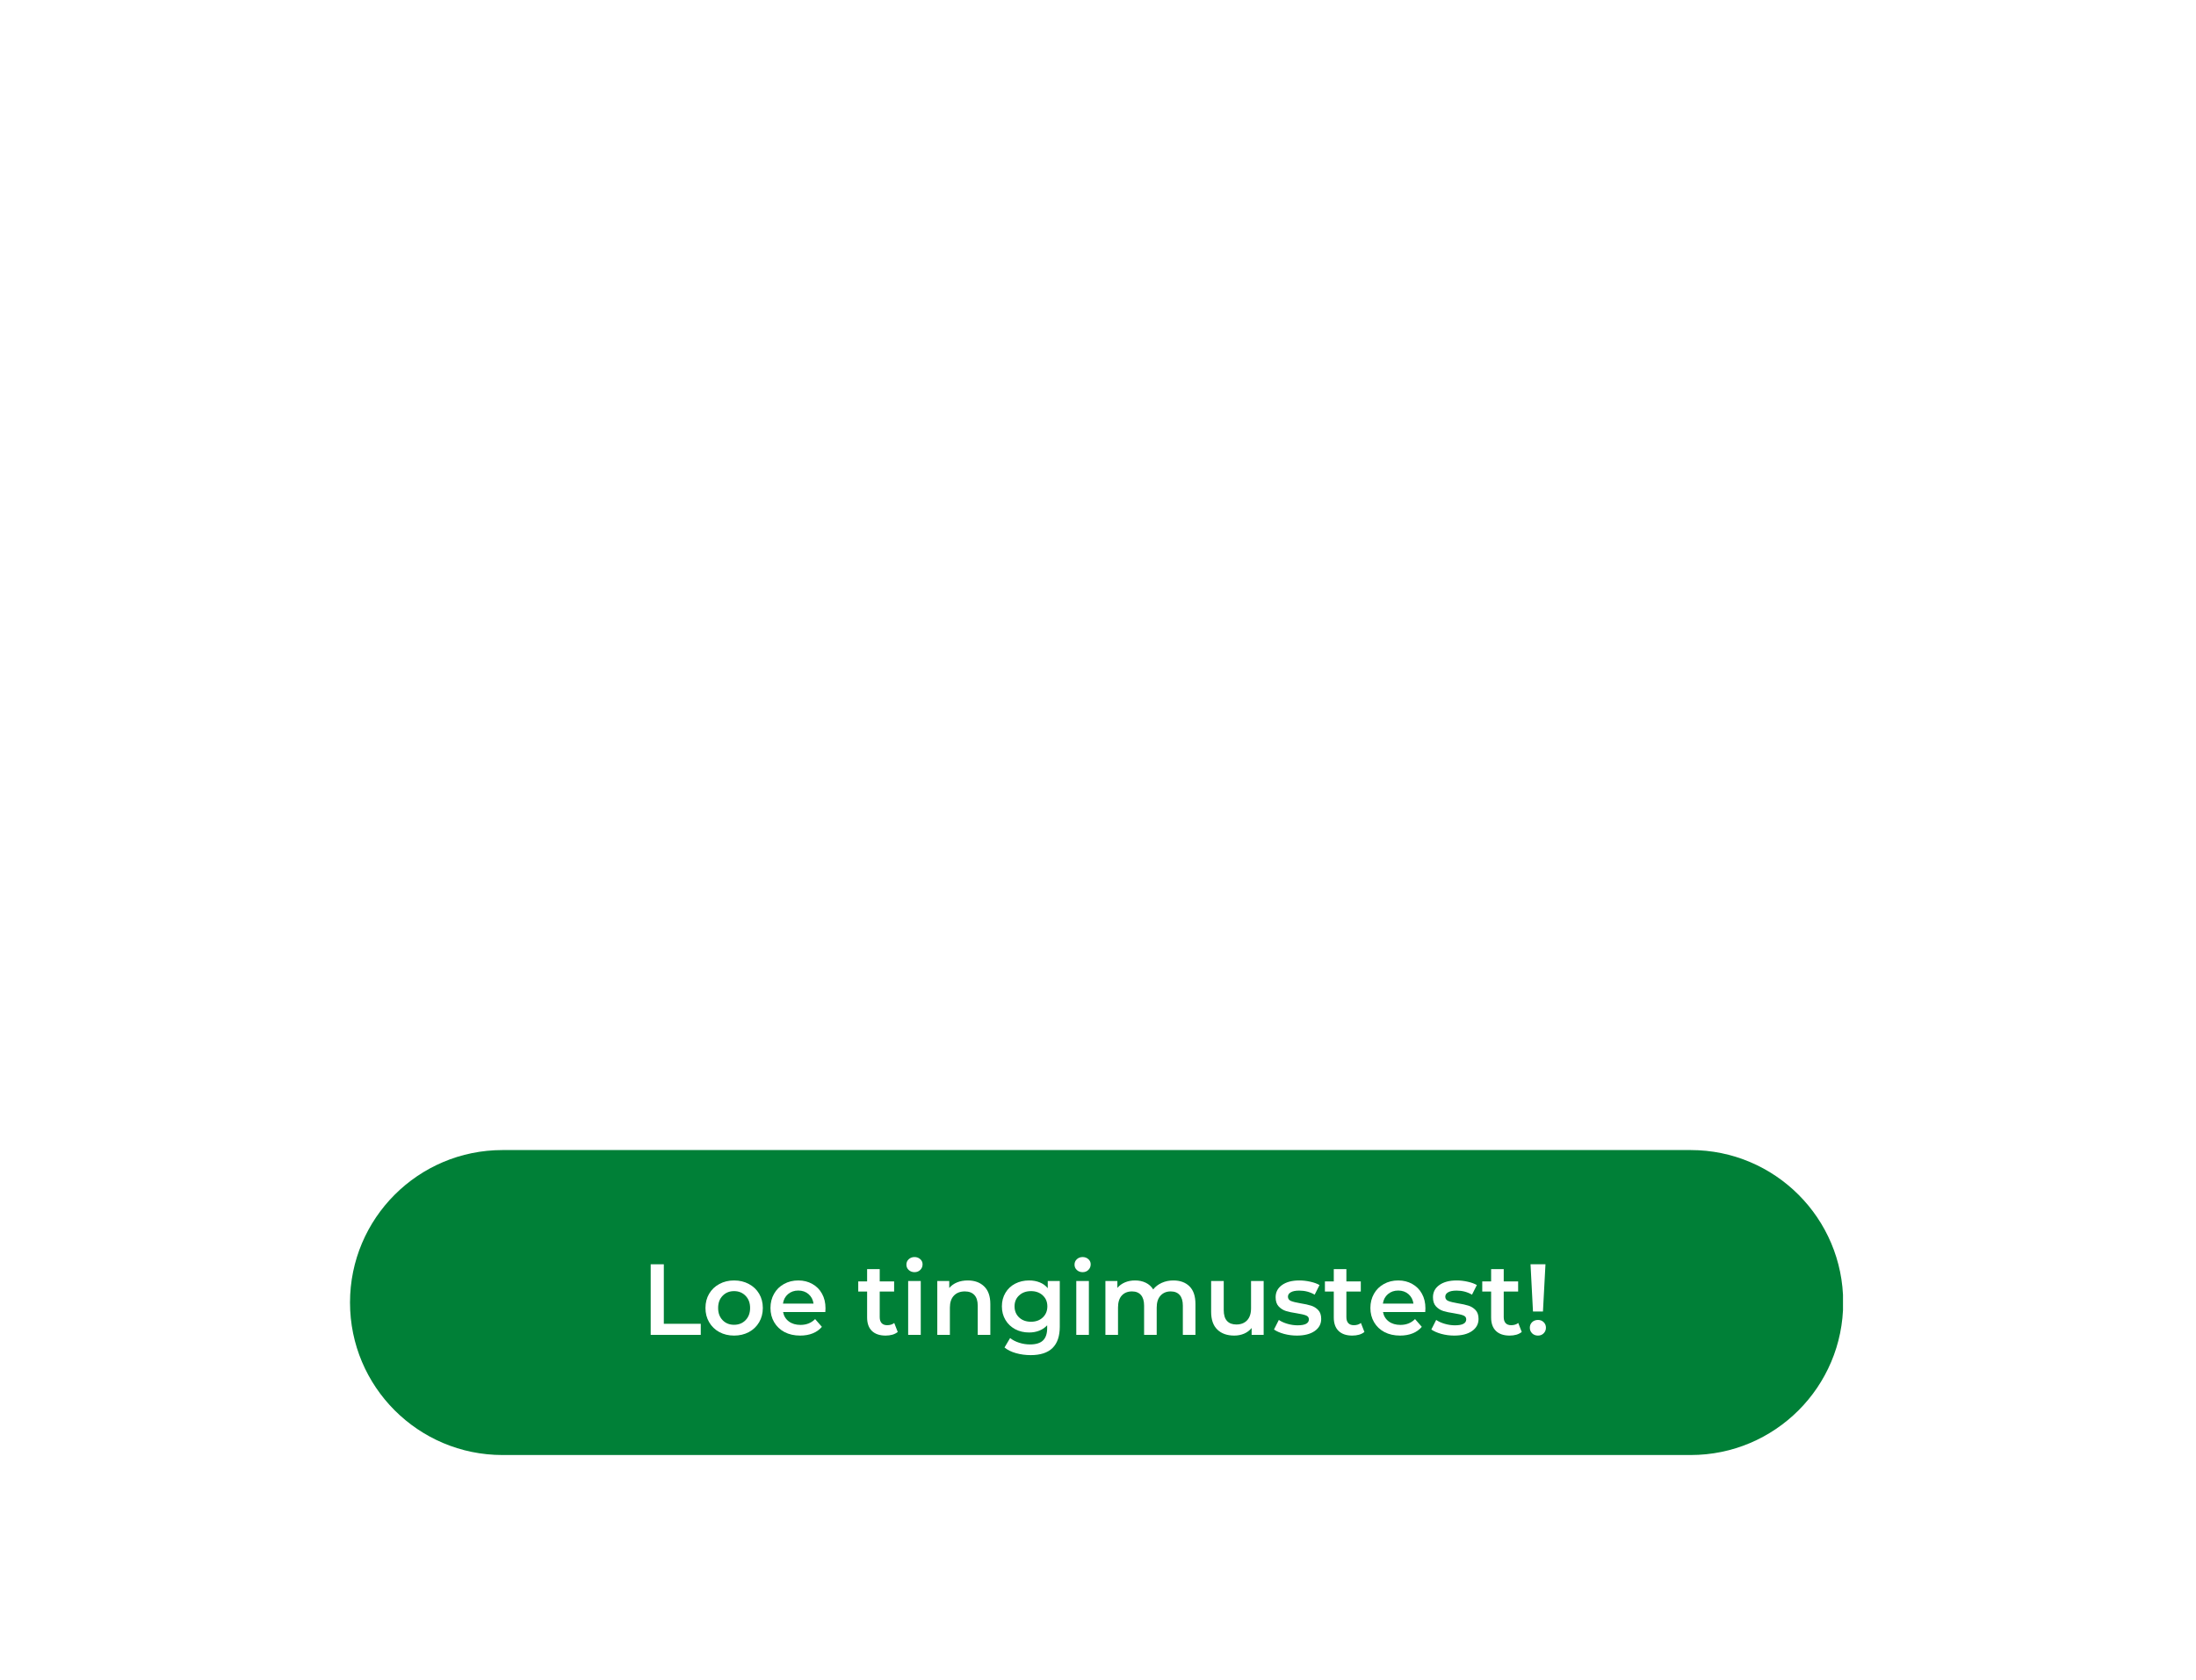 <svg xmlns="http://www.w3.org/2000/svg" xmlns:xlink="http://www.w3.org/1999/xlink" width="784" zoomAndPan="magnify"
     viewBox="0 0 588 450" height="600" preserveAspectRatio="xMidYMid meet" version="1.0">
    <style>

        .hoverable:hover path {
        fill: #008037;
        }
        .hoverable:hover path.button {
        fill: #ffffff;
        }
    </style>
    <defs>
        <g/>
        <clipPath id="8548b5783b">
            <path d="M 8.25 0 L 579.004 0 C 581.191 0 583.289 0.871 584.836 2.418 C 586.383 3.965 587.254 6.062 587.254 8.25 L 587.254 441.75 C 587.254 443.938 586.383 446.035 584.836 447.582 C 583.289 449.129 581.191 450 579.004 450 L 8.25 450 C 6.062 450 3.965 449.129 2.418 447.582 C 0.871 446.035 0 443.938 0 441.75 L 0 8.25 C 0 6.062 0.871 3.965 2.418 2.418 C 3.965 0.871 6.062 0 8.25 0 Z M 8.25 0 "
                  clip-rule="nonzero"/>
        </clipPath>
        <clipPath id="35730e66cb">
            <path d="M 78.289 32.25 L 543 32.25 L 543 423.75 L 78.289 423.75 Z M 78.289 32.25 "
                  clip-rule="nonzero"/>
        </clipPath>
        <clipPath id="6d5cb63ee3">
            <path d="M 93.719 308.008 L 493.801 308.008 L 493.801 389.684 L 93.719 389.684 Z M 93.719 308.008 "
                  clip-rule="nonzero"/>
        </clipPath>
        <clipPath id="c1d7a4890f">
            <path d="M 452.695 308.008 C 475.25 308.008 493.531 326.293 493.531 348.844 C 493.531 371.398 475.25 389.684 452.695 389.684 L 134.559 389.684 C 112.004 389.684 93.719 371.398 93.719 348.844 C 93.719 326.293 112.004 308.008 134.559 308.008 Z M 452.695 308.008 "
                  clip-rule="nonzero"/>
        </clipPath>
    </defs>
    <g fill="#ffffff" fill-opacity="1">
        <g transform="translate(45, 114.5)">
            <g>
                <path d="M 36.812 0 L 23.875 -19.25 L 17.359 -12.047 L 17.359 0 L 4.906 0 L 4.906 -49 L 17.359 -49 L 17.359 -27.797 L 36.125 -49 L 50.547 -49 L 32.344 -28.703 L 51.734 0 Z M 36.812 0 "/>
            </g>
        </g>
    </g>
    <g fill="#ffffff" fill-opacity="1">
        <g transform="translate(97.287, 114.5)">
            <g>
                <path d="M 17.359 0 L 4.906 0 L 4.906 -49 L 17.359 -49 Z M 17.359 0 "/>
            </g>
        </g>
    </g>
    <g fill="#ffffff" fill-opacity="1">
        <g transform="translate(119.546, 114.5)">
            <g>
                <path d="M 17.359 0 L 4.906 0 L 4.906 -49 L 17.359 -49 Z M 17.359 0 "/>
            </g>
        </g>
    </g>
    <g fill="#ffffff" fill-opacity="1">
        <g transform="translate(141.805, 114.5)">
            <g>
                <path d="M 34.438 0 L 27.156 -13.797 L 17.359 -13.797 L 17.359 0 L 4.906 0 L 4.906 -49 L 26.812 -49 C 33.301 -49 38.316 -47.516 41.859 -44.547 C 45.41 -41.586 47.188 -37.379 47.188 -31.922 C 47.188 -24.359 44.223 -19.109 38.297 -16.172 L 48.578 0 Z M 17.359 -23.594 L 26.812 -23.594 C 29.52 -23.594 31.617 -24.27 33.109 -25.625 C 34.598 -26.977 35.344 -28.938 35.344 -31.5 C 35.344 -34.02 34.598 -35.93 33.109 -37.234 C 31.617 -38.547 29.52 -39.203 26.812 -39.203 L 17.359 -39.203 Z M 17.359 -23.594 "/>
            </g>
        </g>
    </g>
    <g fill="#ffffff" fill-opacity="1">
        <g transform="translate(192.482, 114.5)">
            <g>
                <path d="M 42.344 -38.984 L 27.578 -38.984 L 27.578 0 L 15.125 0 L 15.125 -38.984 L 0.484 -38.984 L 0.484 -49.062 L 42.344 -49.062 Z M 42.344 -38.984 "/>
            </g>
        </g>
    </g>
    <g fill="#ffffff" fill-opacity="1">
        <g transform="translate(235.25, 114.5)">
            <g>
                <path d="M 37.453 -9.031 L 16.031 -9.031 L 12.453 0 L -0.344 0 L 20.797 -49 L 33.594 -49 L 54.25 0 L 40.953 0 Z M 33.812 -18.484 L 26.812 -36.609 L 19.672 -18.484 Z M 33.812 -18.484 "/>
            </g>
        </g>
    </g>
    <g fill="#ffffff" fill-opacity="1">
        <g transform="translate(289.147, 114.5)">
            <g>
                <path d="M 34.438 0 L 27.156 -13.797 L 17.359 -13.797 L 17.359 0 L 4.906 0 L 4.906 -49 L 26.812 -49 C 33.301 -49 38.316 -47.516 41.859 -44.547 C 45.41 -41.586 47.188 -37.379 47.188 -31.922 C 47.188 -24.359 44.223 -19.109 38.297 -16.172 L 48.578 0 Z M 17.359 -23.594 L 26.812 -23.594 C 29.52 -23.594 31.617 -24.27 33.109 -25.625 C 34.598 -26.977 35.344 -28.938 35.344 -31.5 C 35.344 -34.02 34.598 -35.93 33.109 -37.234 C 31.617 -38.547 29.52 -39.203 26.812 -39.203 L 17.359 -39.203 Z M 17.359 -23.594 "/>
            </g>
        </g>
    </g>
    <g fill="#ffffff" fill-opacity="1">
        <g transform="translate(339.824, 114.5)">
            <g>
                <path d="M 50.125 0 L 39.125 0 L 16.594 -30.172 L 16.594 0 L 4.906 0 L 4.906 -49 L 15.891 -49 L 38.5 -18.766 L 38.5 -49 L 50.125 -49 Z M 50.125 0 "/>
            </g>
        </g>
    </g>
    <g fill="#ffffff" fill-opacity="1">
        <g transform="translate(394.841, 114.5)">
            <g>
                <path d="M 43.266 -39.203 L 17.359 -39.203 L 17.359 -29.469 L 40.734 -29.469 L 40.734 -19.672 L 17.359 -19.672 L 17.359 -9.797 L 44.031 -9.797 L 44.031 0 L 4.906 0 L 4.906 -49 L 43.266 -49 Z M 43.266 -39.203 "/>
            </g>
        </g>
    </g>
    <g fill="#ffffff" fill-opacity="1">
        <g transform="translate(45, 188.5)">
            <g>
                <path d="M 16.672 -38.641 C 15.992 -37.922 15.133 -37.562 14.094 -37.562 C 13.062 -37.562 12.191 -37.922 11.484 -38.641 C 10.785 -39.359 10.438 -40.258 10.438 -41.344 C 10.438 -42.457 10.785 -43.375 11.484 -44.094 C 12.191 -44.82 13.062 -45.188 14.094 -45.188 C 15.133 -45.188 15.992 -44.82 16.672 -44.094 C 17.359 -43.375 17.703 -42.457 17.703 -41.344 C 17.703 -40.258 17.359 -39.359 16.672 -38.641 Z M 27.297 -38.641 C 26.617 -37.922 25.758 -37.562 24.719 -37.562 C 23.676 -37.562 22.805 -37.922 22.109 -38.641 C 21.41 -39.359 21.062 -40.258 21.062 -41.344 C 21.062 -42.457 21.41 -43.375 22.109 -44.094 C 22.805 -44.82 23.676 -45.188 24.719 -45.188 C 25.758 -45.188 26.617 -44.82 27.297 -44.094 C 27.973 -43.375 28.312 -42.457 28.312 -41.344 C 28.312 -40.258 27.973 -39.359 27.297 -38.641 Z M 34.078 -31.922 L 34.078 0 L 27.188 0 L 27.188 -6.234 C 25.102 -1.992 21.301 0.16 15.781 0.234 C 12.133 0.234 9.27 -0.863 7.188 -3.062 C 5.113 -5.258 4.078 -8.258 4.078 -12.062 L 4.078 -31.922 L 10.984 -31.922 L 10.984 -13.984 C 10.984 -11.578 11.641 -9.68 12.953 -8.297 C 14.273 -6.922 16.098 -6.234 18.422 -6.234 C 21.098 -6.273 23.227 -7.223 24.812 -9.078 C 26.395 -10.941 27.188 -13.316 27.188 -16.203 L 27.188 -31.922 Z M 34.078 -31.922 "/>
            </g>
        </g>
    </g>
    <g fill="#ffffff" fill-opacity="1">
        <g transform="translate(84.18, 188.5)">
            <g>
                <path d="M 12.297 0 L 5.406 0 L 5.406 -44.516 L 12.297 -44.516 Z M 12.297 0 "/>
            </g>
        </g>
    </g>
    <g fill="#ffffff" fill-opacity="1">
        <g transform="translate(101.88, 188.5)">
            <g>
                <path d="M 18.234 -32.156 C 23.711 -32.156 27.68 -30.504 30.141 -27.203 C 32.609 -23.91 33.625 -19.281 33.188 -13.312 L 9.062 -13.312 C 9.625 -10.832 10.785 -8.883 12.547 -7.469 C 14.305 -6.051 16.441 -5.344 18.953 -5.344 C 22.555 -5.344 25.555 -6.582 27.953 -9.062 L 31.625 -5.156 C 28.344 -1.562 23.941 0.234 18.422 0.234 C 13.504 0.234 9.551 -1.254 6.562 -4.234 C 3.582 -7.211 2.094 -11.098 2.094 -15.891 C 2.094 -20.691 3.594 -24.594 6.594 -27.594 C 9.594 -30.594 13.473 -32.113 18.234 -32.156 Z M 8.938 -18.359 L 27.188 -18.359 C 27.062 -20.922 26.195 -22.941 24.594 -24.422 C 23 -25.898 20.898 -26.641 18.297 -26.641 C 15.773 -26.641 13.688 -25.898 12.031 -24.422 C 10.375 -22.941 9.344 -20.922 8.938 -18.359 Z M 8.938 -18.359 "/>
            </g>
        </g>
    </g>
    <g fill="#ffffff" fill-opacity="1">
        <g transform="translate(137.16, 188.5)">
            <g/>
        </g>
    </g>
    <g fill="#ffffff" fill-opacity="1">
        <g transform="translate(152.64, 188.5)">
            <g>
                <path d="M 35.516 -35.641 L 12.594 -35.641 L 12.594 -24.297 L 33.125 -24.297 L 33.125 -17.938 L 12.594 -17.938 L 12.594 -6.359 L 36.234 -6.359 L 36.234 0 L 5.516 0 L 5.516 -42 L 35.516 -42 Z M 35.516 -35.641 "/>
            </g>
        </g>
    </g>
    <g fill="#ffffff" fill-opacity="1">
        <g transform="translate(192, 188.5)">
            <g>
                <path d="M 18.234 -32.156 C 23.711 -32.156 27.68 -30.504 30.141 -27.203 C 32.609 -23.91 33.625 -19.281 33.188 -13.312 L 9.062 -13.312 C 9.625 -10.832 10.785 -8.883 12.547 -7.469 C 14.305 -6.051 16.441 -5.344 18.953 -5.344 C 22.555 -5.344 25.555 -6.582 27.953 -9.062 L 31.625 -5.156 C 28.344 -1.562 23.941 0.234 18.422 0.234 C 13.504 0.234 9.551 -1.254 6.562 -4.234 C 3.582 -7.211 2.094 -11.098 2.094 -15.891 C 2.094 -20.691 3.594 -24.594 6.594 -27.594 C 9.594 -30.594 13.473 -32.113 18.234 -32.156 Z M 8.938 -18.359 L 27.188 -18.359 C 27.062 -20.922 26.195 -22.941 24.594 -24.422 C 23 -25.898 20.898 -26.641 18.297 -26.641 C 15.773 -26.641 13.688 -25.898 12.031 -24.422 C 10.375 -22.941 9.344 -20.922 8.938 -18.359 Z M 8.938 -18.359 "/>
            </g>
        </g>
    </g>
    <g fill="#ffffff" fill-opacity="1">
        <g transform="translate(227.28, 188.5)">
            <g>
                <path d="M 14.641 -32.219 C 19.035 -32.219 22.754 -31.141 25.797 -28.984 L 23.281 -23.875 C 20.238 -25.758 17.176 -26.703 14.094 -26.703 C 10.977 -26.703 9.422 -25.641 9.422 -23.516 C 9.422 -22.473 10 -21.613 11.156 -20.938 C 12.32 -20.258 13.734 -19.691 15.391 -19.234 C 17.047 -18.773 18.703 -18.234 20.359 -17.609 C 22.023 -16.992 23.438 -15.984 24.594 -14.578 C 25.758 -13.18 26.344 -11.398 26.344 -9.234 C 26.344 -6.16 25.172 -3.812 22.828 -2.188 C 20.484 -0.57 17.57 0.234 14.094 0.234 C 11.695 0.234 9.348 -0.148 7.047 -0.922 C 4.742 -1.703 2.816 -2.797 1.266 -4.203 L 3.719 -9.125 C 5.082 -7.914 6.754 -6.953 8.734 -6.234 C 10.711 -5.516 12.602 -5.156 14.406 -5.156 C 15.957 -5.156 17.211 -5.438 18.172 -6 C 19.141 -6.562 19.625 -7.422 19.625 -8.578 C 19.625 -9.773 19.039 -10.734 17.875 -11.453 C 16.719 -12.18 15.316 -12.766 13.672 -13.203 C 12.035 -13.641 10.395 -14.156 8.75 -14.75 C 7.113 -15.352 5.723 -16.344 4.578 -17.719 C 3.441 -19.102 2.875 -20.859 2.875 -22.984 C 2.875 -26.023 4.004 -28.32 6.266 -29.875 C 8.523 -31.438 11.316 -32.219 14.641 -32.219 Z M 14.641 -32.219 "/>
            </g>
        </g>
    </g>
    <g fill="#ffffff" fill-opacity="1">
        <g transform="translate(255.48, 188.5)">
            <g>
                <path d="M 21.422 -7.312 L 23.156 -2.047 C 20.52 -0.484 17.898 0.297 15.297 0.297 C 12.703 0.297 10.562 -0.477 8.875 -2.031 C 7.195 -3.594 6.359 -5.914 6.359 -9 L 6.359 -25.562 L 1.859 -25.562 L 1.859 -30.719 L 6.359 -30.719 L 6.359 -39.484 L 13.203 -39.484 L 13.203 -30.719 L 22.625 -30.719 L 22.625 -25.562 L 13.203 -25.562 L 13.203 -10.266 C 13.203 -8.66 13.477 -7.535 14.031 -6.891 C 14.594 -6.254 15.457 -5.938 16.625 -5.938 C 17.906 -5.938 19.504 -6.395 21.422 -7.312 Z M 21.422 -7.312 "/>
            </g>
        </g>
    </g>
    <g fill="#ffffff" fill-opacity="1">
        <g transform="translate(279.9, 188.5)">
            <g>
                <path d="M 5.641 -44.062 C 6.398 -44.844 7.359 -45.234 8.516 -45.234 C 9.68 -45.234 10.645 -44.844 11.406 -44.062 C 12.164 -43.289 12.547 -42.285 12.547 -41.047 C 12.547 -39.836 12.164 -38.844 11.406 -38.062 C 10.645 -37.289 9.68 -36.906 8.516 -36.906 C 7.359 -36.906 6.398 -37.289 5.641 -38.062 C 4.879 -38.844 4.5 -39.836 4.5 -41.047 C 4.5 -42.285 4.879 -43.289 5.641 -44.062 Z M 11.938 0 L 5.094 0 L 5.094 -31.922 L 11.938 -31.922 Z M 11.938 0 "/>
            </g>
        </g>
    </g>
    <g fill="#ffffff" fill-opacity="1">
        <g transform="translate(296.94, 188.5)">
            <g>
                <path d="M 10.438 -31.141 L 9.359 -13.375 L 4.984 -13.375 L 3.906 -31.141 L 3.906 -41.453 L 10.438 -41.453 Z M 4.5 -6.266 C 5.219 -7.004 6.113 -7.375 7.188 -7.375 C 8.27 -7.375 9.172 -7.004 9.891 -6.266 C 10.617 -5.523 10.984 -4.598 10.984 -3.484 C 10.984 -2.316 10.617 -1.352 9.891 -0.594 C 9.172 0.164 8.27 0.547 7.188 0.547 C 6.113 0.547 5.219 0.164 4.5 -0.594 C 3.781 -1.352 3.422 -2.316 3.422 -3.484 C 3.422 -4.598 3.781 -5.523 4.5 -6.266 Z M 4.5 -6.266 "/>
            </g>
        </g>
    </g>
    <g class="hoverable">
        <g clip-path="url(#6d5cb63ee3)">
            <g clip-path="url(#c1d7a4890f)">
                <path fill="#008037"
                      class="button"
                      d="M 93.719 308.008 L 493.48 308.008 L 493.48 389.684 L 93.719 389.684 Z M 93.719 308.008 "
                      fill-opacity="1" fill-rule="nonzero"/>
            </g>
        </g>
        <g>
            <g transform="translate(171.697, 357.507)">
                <g>
                    <path fill="#ffffff" fill-opacity="1" d="M 2.531 -18.906 L 6.047 -18.906 L 6.047 -2.969 L 15.938 -2.969 L 15.938 0 L 2.531 0 Z M 2.531 -18.906 "/>
                </g>
            </g>
        </g>
        <g >
            <g transform="translate(187.863, 357.507)">
                <g>
                    <path fill="#ffffff" fill-opacity="1" d="M 8.688 0.188 C 7.227 0.188 5.914 -0.125 4.75 -0.75 C 3.582 -1.383 2.672 -2.266 2.016 -3.391 C 1.359 -4.516 1.031 -5.785 1.031 -7.203 C 1.031 -8.629 1.359 -9.898 2.016 -11.016 C 2.672 -12.129 3.582 -13 4.75 -13.625 C 5.914 -14.258 7.227 -14.578 8.688 -14.578 C 10.164 -14.578 11.488 -14.258 12.656 -13.625 C 13.832 -13 14.75 -12.129 15.406 -11.016 C 16.062 -9.898 16.391 -8.629 16.391 -7.203 C 16.391 -5.785 16.062 -4.516 15.406 -3.391 C 14.75 -2.266 13.832 -1.383 12.656 -0.75 C 11.488 -0.125 10.164 0.188 8.688 0.188 Z M 8.688 -2.703 C 9.938 -2.703 10.961 -3.113 11.766 -3.938 C 12.578 -4.77 12.984 -5.859 12.984 -7.203 C 12.984 -8.555 12.578 -9.645 11.766 -10.469 C 10.961 -11.301 9.938 -11.719 8.688 -11.719 C 7.445 -11.719 6.426 -11.301 5.625 -10.469 C 4.82 -9.645 4.422 -8.555 4.422 -7.203 C 4.422 -5.859 4.82 -4.77 5.625 -3.938 C 6.426 -3.113 7.445 -2.703 8.688 -2.703 Z M 8.688 -2.703 "/>
                </g>
            </g>
        </g>
        <g>
            <g transform="translate(205.271, 357.507)">
                <g>
                    <path fill="#ffffff" fill-opacity="1" d="M 15.766 -7.125 C 15.766 -6.895 15.75 -6.562 15.719 -6.125 L 4.406 -6.125 C 4.602 -5.062 5.117 -4.219 5.953 -3.594 C 6.785 -2.977 7.828 -2.672 9.078 -2.672 C 10.66 -2.672 11.961 -3.191 12.984 -4.234 L 14.797 -2.156 C 14.148 -1.383 13.332 -0.801 12.344 -0.406 C 11.352 -0.008 10.234 0.188 8.984 0.188 C 7.398 0.188 6.004 -0.125 4.797 -0.75 C 3.598 -1.383 2.672 -2.266 2.016 -3.391 C 1.359 -4.516 1.031 -5.785 1.031 -7.203 C 1.031 -8.609 1.348 -9.875 1.984 -11 C 2.617 -12.125 3.504 -13 4.641 -13.625 C 5.773 -14.258 7.055 -14.578 8.484 -14.578 C 9.879 -14.578 11.129 -14.266 12.234 -13.641 C 13.348 -13.023 14.211 -12.156 14.828 -11.031 C 15.453 -9.906 15.766 -8.602 15.766 -7.125 Z M 8.484 -11.875 C 7.398 -11.875 6.484 -11.555 5.734 -10.922 C 4.984 -10.285 4.531 -9.438 4.375 -8.375 L 12.562 -8.375 C 12.414 -9.414 11.973 -10.258 11.234 -10.906 C 10.492 -11.551 9.578 -11.875 8.484 -11.875 Z M 8.484 -11.875 "/>
                </g>
            </g>
        </g>
        <g fill="#ffffff" fill-opacity="1">
            <g transform="translate(222.057, 357.507)">
                <g/>
            </g>
        </g>
        <g >
            <g transform="translate(229.506, 357.507)">
                <g>
                    <path fill="#ffffff" fill-opacity="1" d="M 10.875 -0.781 C 10.477 -0.457 10 -0.211 9.438 -0.047 C 8.875 0.109 8.273 0.188 7.641 0.188 C 6.055 0.188 4.832 -0.223 3.969 -1.047 C 3.102 -1.879 2.672 -3.086 2.672 -4.672 L 2.672 -11.609 L 0.297 -11.609 L 0.297 -14.312 L 2.672 -14.312 L 2.672 -17.609 L 6.047 -17.609 L 6.047 -14.312 L 9.906 -14.312 L 9.906 -11.609 L 6.047 -11.609 L 6.047 -4.75 C 6.047 -4.051 6.219 -3.516 6.562 -3.141 C 6.906 -2.773 7.398 -2.594 8.047 -2.594 C 8.805 -2.594 9.438 -2.789 9.938 -3.188 Z M 10.875 -0.781 "/>
                </g>
            </g>
        </g>
        <g >
            <g transform="translate(240.949, 357.507)">
                <g>
                    <path fill="#ffffff" fill-opacity="1" d="M 2.219 -14.422 L 5.594 -14.422 L 5.594 0 L 2.219 0 Z M 3.922 -16.797 C 3.305 -16.797 2.789 -16.988 2.375 -17.375 C 1.957 -17.758 1.75 -18.238 1.75 -18.812 C 1.75 -19.395 1.957 -19.879 2.375 -20.266 C 2.789 -20.648 3.305 -20.844 3.922 -20.844 C 4.523 -20.844 5.035 -20.656 5.453 -20.281 C 5.867 -19.914 6.078 -19.457 6.078 -18.906 C 6.078 -18.312 5.875 -17.812 5.469 -17.406 C 5.062 -17 4.547 -16.797 3.922 -16.797 Z M 3.922 -16.797 "/>
                </g>
            </g>
        </g>
        <g >
            <g transform="translate(248.749, 357.507)">
                <g>
                    <path fill="#ffffff" fill-opacity="1" d="M 10.391 -14.578 C 12.211 -14.578 13.672 -14.047 14.766 -12.984 C 15.867 -11.922 16.422 -10.348 16.422 -8.266 L 16.422 0 L 13.047 0 L 13.047 -7.828 C 13.047 -9.086 12.75 -10.035 12.156 -10.672 C 11.562 -11.316 10.711 -11.641 9.609 -11.641 C 8.367 -11.641 7.391 -11.266 6.672 -10.516 C 5.953 -9.766 5.594 -8.691 5.594 -7.297 L 5.594 0 L 2.219 0 L 2.219 -14.422 L 5.422 -14.422 L 5.422 -12.562 C 5.984 -13.219 6.688 -13.719 7.531 -14.062 C 8.375 -14.406 9.328 -14.578 10.391 -14.578 Z M 10.391 -14.578 "/>
                </g>
            </g>
        </g>
        <g>
            <g transform="translate(267.235, 357.507)">
                <g>
                    <path fill="#ffffff" fill-opacity="1" d="M 16.531 -14.422 L 16.531 -2.188 C 16.531 2.883 13.938 5.422 8.75 5.422 C 7.363 5.422 6.047 5.242 4.797 4.891 C 3.555 4.547 2.535 4.039 1.734 3.375 L 3.234 0.844 C 3.867 1.363 4.664 1.781 5.625 2.094 C 6.594 2.406 7.57 2.562 8.562 2.562 C 10.145 2.562 11.305 2.203 12.047 1.484 C 12.785 0.766 13.156 -0.332 13.156 -1.812 L 13.156 -2.562 C 12.57 -1.938 11.863 -1.457 11.031 -1.125 C 10.207 -0.801 9.301 -0.641 8.312 -0.641 C 6.945 -0.641 5.707 -0.93 4.594 -1.516 C 3.488 -2.109 2.617 -2.938 1.984 -4 C 1.348 -5.062 1.031 -6.273 1.031 -7.641 C 1.031 -9.004 1.348 -10.211 1.984 -11.266 C 2.617 -12.328 3.488 -13.145 4.594 -13.719 C 5.707 -14.289 6.945 -14.578 8.312 -14.578 C 9.352 -14.578 10.301 -14.406 11.156 -14.062 C 12.02 -13.719 12.738 -13.195 13.312 -12.5 L 13.312 -14.422 Z M 8.828 -3.516 C 10.109 -3.516 11.156 -3.895 11.969 -4.656 C 12.789 -5.426 13.203 -6.422 13.203 -7.641 C 13.203 -8.848 12.789 -9.828 11.969 -10.578 C 11.156 -11.336 10.109 -11.719 8.828 -11.719 C 7.535 -11.719 6.477 -11.336 5.656 -10.578 C 4.832 -9.828 4.422 -8.848 4.422 -7.641 C 4.422 -6.422 4.832 -5.426 5.656 -4.656 C 6.477 -3.895 7.535 -3.516 8.828 -3.516 Z M 8.828 -3.516 "/>
                </g>
            </g>
        </g>
        <g>
            <g transform="translate(285.965, 357.507)">
                <g>
                    <path fill="#ffffff" fill-opacity="1" d="M 2.219 -14.422 L 5.594 -14.422 L 5.594 0 L 2.219 0 Z M 3.922 -16.797 C 3.305 -16.797 2.789 -16.988 2.375 -17.375 C 1.957 -17.758 1.75 -18.238 1.75 -18.812 C 1.75 -19.395 1.957 -19.879 2.375 -20.266 C 2.789 -20.648 3.305 -20.844 3.922 -20.844 C 4.523 -20.844 5.035 -20.656 5.453 -20.281 C 5.867 -19.914 6.078 -19.457 6.078 -18.906 C 6.078 -18.312 5.875 -17.812 5.469 -17.406 C 5.062 -17 4.547 -16.797 3.922 -16.797 Z M 3.922 -16.797 "/>
                </g>
            </g>
        </g>
        <g>
            <g transform="translate(293.765, 357.507)">
                <g>
                    <path fill="#ffffff" fill-opacity="1" d="M 20.406 -14.578 C 22.227 -14.578 23.672 -14.051 24.734 -13 C 25.797 -11.945 26.328 -10.367 26.328 -8.266 L 26.328 0 L 22.953 0 L 22.953 -7.828 C 22.953 -9.086 22.672 -10.035 22.109 -10.672 C 21.555 -11.316 20.754 -11.641 19.703 -11.641 C 18.578 -11.641 17.672 -11.266 16.984 -10.516 C 16.297 -9.766 15.953 -8.695 15.953 -7.312 L 15.953 0 L 12.578 0 L 12.578 -7.828 C 12.578 -9.086 12.297 -10.035 11.734 -10.672 C 11.18 -11.316 10.383 -11.641 9.344 -11.641 C 8.188 -11.641 7.27 -11.27 6.594 -10.531 C 5.926 -9.789 5.594 -8.719 5.594 -7.312 L 5.594 0 L 2.219 0 L 2.219 -14.422 L 5.422 -14.422 L 5.422 -12.578 C 5.961 -13.223 6.641 -13.719 7.453 -14.062 C 8.266 -14.406 9.164 -14.578 10.156 -14.578 C 11.227 -14.578 12.18 -14.375 13.016 -13.969 C 13.859 -13.562 14.523 -12.961 15.016 -12.172 C 15.609 -12.93 16.375 -13.52 17.312 -13.938 C 18.25 -14.363 19.281 -14.578 20.406 -14.578 Z M 20.406 -14.578 "/>
                </g>
            </g>
        </g>
        <g >
            <g transform="translate(322.183, 357.507)">
                <g>
                    <path fill="#ffffff" fill-opacity="1" d="M 16.172 -14.422 L 16.172 0 L 12.953 0 L 12.953 -1.844 C 12.422 -1.188 11.75 -0.68 10.938 -0.328 C 10.125 0.016 9.25 0.188 8.312 0.188 C 6.383 0.188 4.867 -0.348 3.766 -1.422 C 2.66 -2.492 2.109 -4.082 2.109 -6.188 L 2.109 -14.422 L 5.484 -14.422 L 5.484 -6.641 C 5.484 -5.348 5.773 -4.379 6.359 -3.734 C 6.941 -3.098 7.773 -2.781 8.859 -2.781 C 10.066 -2.781 11.023 -3.148 11.734 -3.891 C 12.441 -4.641 12.797 -5.719 12.797 -7.125 L 12.797 -14.422 Z M 16.172 -14.422 "/>
                </g>
            </g>
        </g>
        <g fill-opacity="1">
            <g transform="translate(340.562, 357.507)">
                <g>
                    <path fill="#ffffff" fill-opacity="1" d="M 6.672 0.188 C 5.492 0.188 4.348 0.035 3.234 -0.266 C 2.117 -0.578 1.227 -0.969 0.562 -1.438 L 1.859 -4 C 2.504 -3.562 3.281 -3.211 4.188 -2.953 C 5.102 -2.691 6.004 -2.562 6.891 -2.562 C 8.898 -2.562 9.906 -3.094 9.906 -4.156 C 9.906 -4.656 9.648 -5.004 9.141 -5.203 C 8.629 -5.41 7.805 -5.602 6.672 -5.781 C 5.484 -5.957 4.516 -6.16 3.766 -6.391 C 3.016 -6.629 2.363 -7.039 1.812 -7.625 C 1.27 -8.207 1 -9.023 1 -10.078 C 1 -11.441 1.566 -12.531 2.703 -13.344 C 3.848 -14.164 5.395 -14.578 7.344 -14.578 C 8.332 -14.578 9.32 -14.461 10.312 -14.234 C 11.301 -14.016 12.113 -13.719 12.75 -13.344 L 11.453 -10.766 C 10.223 -11.492 8.844 -11.859 7.312 -11.859 C 6.32 -11.859 5.57 -11.707 5.062 -11.406 C 4.551 -11.113 4.297 -10.723 4.297 -10.234 C 4.297 -9.691 4.566 -9.305 5.109 -9.078 C 5.66 -8.859 6.516 -8.648 7.672 -8.453 C 8.816 -8.273 9.758 -8.066 10.5 -7.828 C 11.238 -7.598 11.875 -7.203 12.406 -6.641 C 12.938 -6.086 13.203 -5.297 13.203 -4.266 C 13.203 -2.91 12.613 -1.828 11.438 -1.016 C 10.27 -0.211 8.68 0.188 6.672 0.188 Z M 6.672 0.188 "/>
                </g>
            </g>
        </g>
        <g>
            <g transform="translate(354.461, 357.507)">
                <g>
                    <path fill="#ffffff" fill-opacity="1" d="M 10.875 -0.781 C 10.477 -0.457 10 -0.211 9.438 -0.047 C 8.875 0.109 8.273 0.188 7.641 0.188 C 6.055 0.188 4.832 -0.223 3.969 -1.047 C 3.102 -1.879 2.672 -3.086 2.672 -4.672 L 2.672 -11.609 L 0.297 -11.609 L 0.297 -14.312 L 2.672 -14.312 L 2.672 -17.609 L 6.047 -17.609 L 6.047 -14.312 L 9.906 -14.312 L 9.906 -11.609 L 6.047 -11.609 L 6.047 -4.75 C 6.047 -4.051 6.219 -3.516 6.562 -3.141 C 6.906 -2.773 7.398 -2.594 8.047 -2.594 C 8.805 -2.594 9.438 -2.789 9.938 -3.188 Z M 10.875 -0.781 "/>
                </g>
            </g>
        </g>
        <g>
            <g transform="translate(365.904, 357.507)">
                <g>
                    <path fill="#ffffff" fill-opacity="1" d="M 15.766 -7.125 C 15.766 -6.895 15.75 -6.562 15.719 -6.125 L 4.406 -6.125 C 4.602 -5.062 5.117 -4.219 5.953 -3.594 C 6.785 -2.977 7.828 -2.672 9.078 -2.672 C 10.66 -2.672 11.961 -3.191 12.984 -4.234 L 14.797 -2.156 C 14.148 -1.383 13.332 -0.801 12.344 -0.406 C 11.352 -0.008 10.234 0.188 8.984 0.188 C 7.398 0.188 6.004 -0.125 4.797 -0.75 C 3.598 -1.383 2.672 -2.266 2.016 -3.391 C 1.359 -4.516 1.031 -5.785 1.031 -7.203 C 1.031 -8.609 1.348 -9.875 1.984 -11 C 2.617 -12.125 3.504 -13 4.641 -13.625 C 5.773 -14.258 7.055 -14.578 8.484 -14.578 C 9.879 -14.578 11.129 -14.266 12.234 -13.641 C 13.348 -13.023 14.211 -12.156 14.828 -11.031 C 15.453 -9.906 15.766 -8.602 15.766 -7.125 Z M 8.484 -11.875 C 7.398 -11.875 6.484 -11.555 5.734 -10.922 C 4.984 -10.285 4.531 -9.438 4.375 -8.375 L 12.562 -8.375 C 12.414 -9.414 11.973 -10.258 11.234 -10.906 C 10.492 -11.551 9.578 -11.875 8.484 -11.875 Z M 8.484 -11.875 "/>
                </g>
            </g>
        </g>
        <g>
            <g transform="translate(382.691, 357.507)">
                <g>
                    <path fill="#ffffff" fill-opacity="1" d="M 6.672 0.188 C 5.492 0.188 4.348 0.035 3.234 -0.266 C 2.117 -0.578 1.227 -0.969 0.562 -1.438 L 1.859 -4 C 2.504 -3.562 3.281 -3.211 4.188 -2.953 C 5.102 -2.691 6.004 -2.562 6.891 -2.562 C 8.898 -2.562 9.906 -3.094 9.906 -4.156 C 9.906 -4.656 9.648 -5.004 9.141 -5.203 C 8.629 -5.41 7.805 -5.602 6.672 -5.781 C 5.484 -5.957 4.516 -6.16 3.766 -6.391 C 3.016 -6.629 2.363 -7.039 1.812 -7.625 C 1.27 -8.207 1 -9.023 1 -10.078 C 1 -11.441 1.566 -12.531 2.703 -13.344 C 3.848 -14.164 5.395 -14.578 7.344 -14.578 C 8.332 -14.578 9.32 -14.461 10.312 -14.234 C 11.301 -14.016 12.113 -13.719 12.75 -13.344 L 11.453 -10.766 C 10.223 -11.492 8.844 -11.859 7.312 -11.859 C 6.32 -11.859 5.57 -11.707 5.062 -11.406 C 4.551 -11.113 4.297 -10.723 4.297 -10.234 C 4.297 -9.691 4.566 -9.305 5.109 -9.078 C 5.66 -8.859 6.516 -8.648 7.672 -8.453 C 8.816 -8.273 9.758 -8.066 10.5 -7.828 C 11.238 -7.598 11.875 -7.203 12.406 -6.641 C 12.938 -6.086 13.203 -5.297 13.203 -4.266 C 13.203 -2.91 12.613 -1.828 11.438 -1.016 C 10.27 -0.211 8.68 0.188 6.672 0.188 Z M 6.672 0.188 "/>
                </g>
            </g>
        </g>
        <g>
            <g transform="translate(396.59, 357.507)">
                <g>
                    <path fill="#ffffff" fill-opacity="1" d="M 10.875 -0.781 C 10.477 -0.457 10 -0.211 9.438 -0.047 C 8.875 0.109 8.273 0.188 7.641 0.188 C 6.055 0.188 4.832 -0.223 3.969 -1.047 C 3.102 -1.879 2.672 -3.086 2.672 -4.672 L 2.672 -11.609 L 0.297 -11.609 L 0.297 -14.312 L 2.672 -14.312 L 2.672 -17.609 L 6.047 -17.609 L 6.047 -14.312 L 9.906 -14.312 L 9.906 -11.609 L 6.047 -11.609 L 6.047 -4.75 C 6.047 -4.051 6.219 -3.516 6.562 -3.141 C 6.906 -2.773 7.398 -2.594 8.047 -2.594 C 8.805 -2.594 9.438 -2.789 9.938 -3.188 Z M 10.875 -0.781 "/>
                </g>
            </g>
        </g>
        <g>
            <g transform="translate(408.033, 357.507)">
                <g>
                    <path fill="#ffffff" fill-opacity="1" d="M 1.781 -18.906 L 5.781 -18.906 L 5.109 -6.266 L 2.438 -6.266 Z M 3.781 0.188 C 3.145 0.188 2.617 -0.016 2.203 -0.422 C 1.797 -0.828 1.594 -1.328 1.594 -1.922 C 1.594 -2.516 1.797 -3.008 2.203 -3.406 C 2.617 -3.801 3.145 -4 3.781 -4 C 4.395 -4 4.898 -3.801 5.297 -3.406 C 5.703 -3.008 5.906 -2.516 5.906 -1.922 C 5.906 -1.328 5.703 -0.828 5.297 -0.422 C 4.898 -0.016 4.395 0.188 3.781 0.188 Z M 3.781 0.188 "/>
                </g>
            </g>
        </g>
    </g>
</svg>